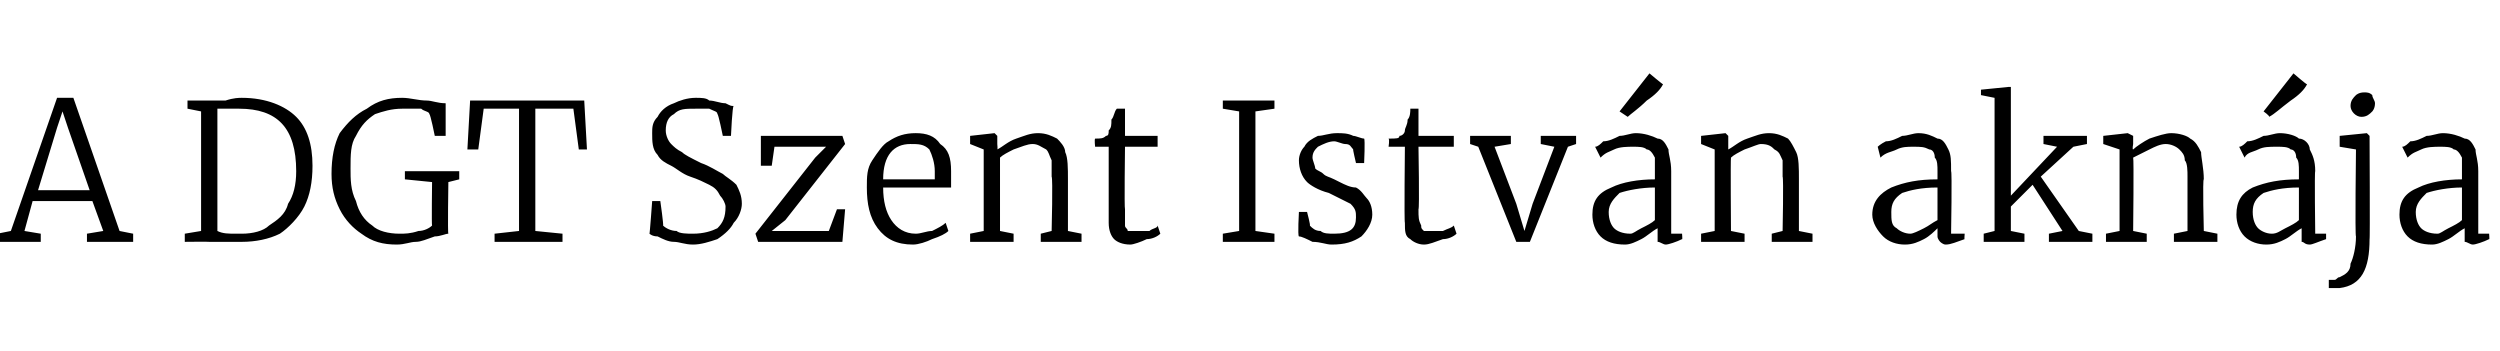 <?xml version="1.0" standalone="no"?><!DOCTYPE svg PUBLIC "-//W3C//DTD SVG 1.1//EN" "http://www.w3.org/Graphics/SVG/1.1/DTD/svg11.dtd"><svg xmlns="http://www.w3.org/2000/svg" version="1.1" width="92px" height="12.9px" viewBox="0 -2 92 12.9" style="top:-2px"><desc>A DGT Szent Istv n akn ja</desc><defs/><g id="Polygon42124"><path d="m2.1 1.6h.6l1.7 4.9l.5.1v.3H3.2v-.3l.6-.1l-.4-1.1H1.2L.9 6.5l.6.1v.3H-.1v-.3l.5-.1l1.7-4.9zm.4 1.1l-.2-.6l-.2.6L1.4 5h1.9l-.8-2.3zm4.9-.6L6.9 2v-.3h1.4c.3-.1.5-.1.6-.1c.9 0 1.6.3 2 .7c.4.4.6 1 .6 1.8c0 .6-.1 1.1-.3 1.5c-.2.4-.6.8-.9 1c-.4.2-.9.3-1.4.3H7.7c.01-.01-.9 0-.9 0v-.3l.6-.1V2.1zM8 6.5c.2.1.4.1.7.1h.2c.4 0 .8-.1 1-.3c.3-.2.6-.4.7-.8c.2-.3.3-.7.3-1.2c0-1.6-.7-2.3-2.1-2.3h-.8v4.5s-.01.04 0 0zm6.6.5c-.5 0-.9-.1-1.3-.4c-.3-.2-.6-.5-.8-.9c-.2-.4-.3-.8-.3-1.3c0-.6.1-1.1.3-1.5c.3-.4.6-.7 1-.9c.4-.3.8-.4 1.3-.4c.3 0 .6.1.9.1c.2 0 .4.1.7.1v1.2h-.4s-.16-.8-.2-.8c0-.1-.2-.1-.3-.2h-.7c-.4 0-.7.1-1 .2c-.3.2-.5.4-.7.8c-.2.3-.2.7-.2 1.2c0 .4 0 .8.2 1.2c.1.4.3.7.6.9c.2.2.6.3 1 .3c.2 0 .4 0 .7-.1c.2 0 .4-.1.5-.2c-.02.01 0-1.6 0-1.6l-1-.1v-.3h2v.3l-.4.1s-.03 1.91 0 1.9c-.1 0-.3.1-.5.1c-.3.1-.5.2-.7.2c-.2 0-.4.1-.7.1zm4.5-5h-1.3l-.2 1.5h-.4l.1-1.8h4.2l.1 1.8h-.3L21.1 2h-1.4v4.5l1 .1v.3h-2.5v-.3l.9-.1V2zm6.4 5c-.3 0-.5-.1-.7-.1c-.2 0-.4-.1-.6-.2c-.2 0-.3-.1-.3-.1c.01.04.1-1.2.1-1.2h.3s.13.91.1.9c.1.1.3.2.5.2c.1.1.4.1.6.1c.4 0 .7-.1.9-.2c.2-.2.3-.4.3-.8c0-.1-.1-.3-.2-.4c-.1-.2-.2-.3-.4-.4c-.2-.1-.4-.2-.7-.3c-.3-.1-.5-.3-.7-.4c-.2-.1-.4-.2-.5-.4c-.2-.2-.2-.5-.2-.8c0-.2 0-.4.2-.6c.1-.2.3-.4.6-.5c.2-.1.5-.2.8-.2c.2 0 .4 0 .5.1c.2 0 .4.1.6.1c.2.1.2.1.3.1c-.05-.02-.1 1.1-.1 1.1h-.3s-.17-.84-.2-.8c0-.1-.1-.1-.3-.2h-.5c-.4 0-.6 0-.8.2c-.2.1-.3.3-.3.6c0 .2.1.4.2.5c.1.1.2.2.4.3c.1.1.3.2.7.4c.3.1.6.3.8.4c.1.1.3.2.5.4c.1.2.2.4.2.7c0 .2-.1.5-.3.7c-.1.2-.3.4-.6.6c-.3.1-.6.2-.9.2zm3-3.6l-.1.7h-.4V3h3l.1.3l-2.2 2.8l-.5.4h2.1l.3-.8h.3L31 6.9h-3.1l-.1-.3L30 3.8l.4-.4h-1.9zM33.6 7c-.6 0-1-.2-1.3-.6c-.3-.4-.4-.9-.4-1.5c0-.4 0-.7.2-1c.2-.3.4-.6.6-.7c.3-.2.6-.3 1-.3c.4 0 .7.1.9.4c.3.2.4.5.4 1v.6h-2.5c0 .5.1.9.3 1.2c.2.3.5.5.9.5c.2 0 .4-.1.6-.1c.2-.1.4-.2.5-.3l.1.3c-.1.1-.3.2-.6.3c-.2.1-.5.2-.7.2zm.8-2.4v-.3c0-.3-.1-.6-.2-.8c-.2-.2-.4-.2-.7-.2c-.6 0-1 .4-1 1.3h1.9zm1.8-1.1l-.5-.2v-.3l.9-.1l.1.1v.3s.02.21 0 .2c.2-.1.4-.3.7-.4c.3-.1.5-.2.8-.2c.3 0 .5.1.7.2c.1.1.3.3.3.5c.1.2.1.6.1 1v1.9l.5.1v.3h-1.5v-.3l.4-.1s.05-1.95 0-2v-.6c-.1-.2-.1-.3-.2-.4c-.2-.1-.3-.2-.5-.2c-.2 0-.4.1-.7.2c-.2.1-.4.2-.5.3v2.7l.5.1v.3h-1.6v-.3l.5-.1v-3zM41.6 7c-.3 0-.5-.1-.6-.2c-.1-.1-.2-.3-.2-.6V3.4h-.5s-.03-.26 0-.3c.2 0 .3 0 .4-.1c.1 0 .1-.1.1-.2c.1-.1.1-.2.1-.4c.1-.1.1-.3.2-.4h.3v1h1.2v.4h-1.2s-.03 2.28 0 2.3v.6c0 .1.1.1.1.2h.8c.1-.1.3-.1.3-.2l.1.3c-.1.1-.3.2-.5.2c-.2.1-.5.2-.6.2zm4-4.9L45 2v-.3h1.9v.3l-.7.1v4.4l.7.1v.3H45v-.3l.6-.1V2.1zm2.6 4.2c.1.1.2.2.4.2c.1.1.3.1.5.1c.6 0 .8-.2.8-.6c0-.2 0-.3-.2-.5l-.8-.4c-.4-.1-.7-.3-.8-.4c-.2-.2-.3-.5-.3-.8c0-.2.1-.4.2-.5c.1-.2.3-.3.5-.4c.2 0 .4-.1.7-.1c.2 0 .4 0 .6.1c.1 0 .3.1.4.1c.04.04 0 .9 0 .9h-.3s-.13-.54-.1-.5c-.1-.1-.1-.2-.3-.2c-.1 0-.3-.1-.4-.1c-.2 0-.4.1-.6.2c-.1.1-.2.2-.2.4c0 .1.1.3.1.4c.1.1.2.1.3.2c.1.1.2.1.4.2l.2.1c.2.1.4.2.6.2c.2.1.3.3.4.4c.1.1.2.3.2.6c0 .3-.2.6-.4.8c-.3.2-.6.3-1.1.3c-.2 0-.4-.1-.7-.1c-.2-.1-.4-.2-.5-.2c-.05-.03 0-.9 0-.9h.3s.14.53.1.5zm4.2.7c-.2 0-.4-.1-.5-.2c-.2-.1-.2-.3-.2-.6c-.03-.02 0-2.8 0-2.8h-.6s.04-.26 0-.3c.3 0 .4 0 .4-.1c.1 0 .2-.1.2-.2c0-.1.1-.2.1-.4c.1-.1.1-.3.1-.4h.3v1h1.3v.4h-1.3s.04 2.28 0 2.3c0 .3 0 .4.1.6c0 .1 0 .1.1.2h.7c.2-.1.3-.1.4-.2l.1.3c-.1.1-.3.2-.5.2c-.3.1-.5.2-.7.2zm1.7-4h1.5v.3l-.6.1l.8 2.1l.3 1l.3-1l.8-2.1l-.5-.1v-.3h1.3v.3l-.3.1l-1.4 3.5h-.5l-1.4-3.5l-.3-.1v-.3zm4.5 2.9c0-.5.2-.8.7-1c.4-.2 1-.3 1.6-.3v-.8c-.1-.2-.2-.3-.3-.3c-.1-.1-.3-.1-.5-.1c-.2 0-.5 0-.7.1c-.2.1-.3.1-.5.3l-.2-.4c.1 0 .2-.1.3-.2c.2 0 .4-.1.6-.2c.2 0 .4-.1.6-.1c.3 0 .6.1.8.2c.2 0 .3.2.4.4c0 .2.1.4.1.8v2.3h.4s.02.25 0 .2c-.2.1-.5.2-.6.2c-.1 0-.2-.1-.3-.1v-.5c-.2.1-.4.3-.6.4c-.2.1-.4.2-.6.2c-.4 0-.7-.1-.9-.3c-.2-.2-.3-.5-.3-.8zm1.4.7c.1 0 .2-.1.4-.2c.2-.1.4-.2.5-.3V4.9c-.5 0-1 .1-1.3.2c-.2.2-.4.4-.4.7c0 .3.1.5.2.6c.1.1.3.2.6.2zm-.4-4.5L60.7.7s.5.42.5.4c-.1.2-.3.4-.6.6c-.3.3-.6.5-.7.6l-.3-.2zm3.5 1.4l-.5-.2v-.3l.9-.1l.1.1v.5c.2-.1.4-.3.7-.4c.3-.1.5-.2.8-.2c.3 0 .5.1.7.2c.1.1.2.3.3.5c.1.2.1.6.1 1v1.9l.5.1v.3h-1.5v-.3l.4-.1s.04-1.95 0-2v-.6c-.1-.2-.1-.3-.3-.4c-.1-.1-.2-.2-.5-.2c-.1 0-.3.1-.6.2c-.2.1-.4.2-.5.3c-.02.01 0 2.7 0 2.7l.5.1v.3h-1.6v-.3l.5-.1v-3zm5.8 2.4c0-.5.3-.8.7-1c.5-.2 1-.3 1.7-.3v-.3c0-.2 0-.4-.1-.5c0-.2-.1-.3-.2-.3c-.2-.1-.3-.1-.6-.1c-.2 0-.4 0-.6.1c-.2.1-.4.1-.6.3l-.1-.4s.1-.1.3-.2c.2 0 .4-.1.6-.2c.2 0 .4-.1.6-.1c.3 0 .5.1.7.2c.2 0 .3.2.4.4c.1.2.1.4.1.8c.04-.02 0 2.3 0 2.3h.5s-.02.25 0 .2c-.3.1-.5.2-.7.2c-.1 0-.2-.1-.2-.1c0 0-.1-.1-.1-.2v-.3c-.1.1-.3.3-.5.4c-.2.1-.4.2-.7.2c-.3 0-.6-.1-.8-.3c-.2-.2-.4-.5-.4-.8zm1.4.7c.1 0 .3-.1.5-.2c.2-.1.3-.2.5-.3V4.9c-.6 0-1 .1-1.3.2c-.3.2-.4.4-.4.7c0 .3 0 .5.2.6c.1.1.3.2.5.2zm3.1-5l-.5-.1v-.2l1-.1h.1v4l1.7-1.8l-.5-.1v-.3h1.6v.3l-.5.1l-1.2 1.1l1.4 2l.5.1v.3h-1.6v-.3l.5-.1l-1.1-1.7l-.8.8v.9l.5.1v.3H73v-.3l.4-.1V1.6zM78 3.5l-.6-.2v-.3l.9-.1l.2.1v.3s-.04.21 0 .2c.1-.1.4-.3.6-.4c.3-.1.6-.2.8-.2c.3 0 .6.1.7.2c.2.1.3.3.4.5c0 .2.1.6.1 1c-.05-.04 0 1.9 0 1.9l.5.1v.3H80v-.3l.5-.1v-2c0-.2 0-.5-.1-.6c0-.2-.1-.3-.2-.4c-.1-.1-.3-.2-.5-.2c-.2 0-.4.1-.6.2l-.6.3c.03.01 0 2.7 0 2.7l.5.1v.3h-1.5v-.3l.5-.1v-3zm4.3 2.4c0-.5.2-.8.6-1c.5-.2 1-.3 1.7-.3v-.3c0-.2 0-.4-.1-.5c0-.2-.1-.3-.2-.3c-.1-.1-.3-.1-.5-.1c-.3 0-.5 0-.7.1c-.2.1-.4.1-.5.3l-.2-.4c.1 0 .2-.1.3-.2c.2 0 .4-.1.6-.2c.2 0 .4-.1.6-.1c.3 0 .6.1.7.2c.2 0 .4.2.4.4c.1.2.2.4.2.8c-.03-.02 0 2.3 0 2.3h.4v.2c-.3.1-.5.2-.6.2c-.2 0-.2-.1-.3-.1v-.5c-.2.1-.4.3-.6.4c-.2.1-.4.2-.7.2c-.3 0-.6-.1-.8-.3c-.2-.2-.3-.5-.3-.8zm1.3.7c.2 0 .3-.1.5-.2c.2-.1.4-.2.5-.3V4.9c-.6 0-1 .1-1.3.2c-.3.2-.4.4-.4.7c0 .3.1.5.2.6c.1.1.3.2.5.2zm-.3-4.5L84.4.7s.48.42.5.4c-.1.2-.3.4-.6.6c-.4.3-.6.5-.8.6c.04-.03-.2-.2-.2-.2zm3.6.2c-.2 0-.4-.2-.4-.4c0-.2.1-.3.2-.4c0 0 .1-.1.3-.1c.1 0 .2 0 .3.1c0 .1.1.2.1.3c0 .2-.1.3-.1.3c-.1.1-.2.2-.4.2c.02-.03 0 0 0 0c0 0 .01-.03 0 0zm-.8.7l1-.1l.1.1s.02 3.85 0 3.8c0 1.1-.3 1.7-1.1 1.8h-.4v-.3h.2c.1 0 .1-.1.2-.1c.2-.1.4-.2.4-.5c.1-.2.2-.6.2-1c-.04.01 0-3.2 0-3.2l-.6-.1v-.4zm2.2 2.9c0-.5.2-.8.7-1c.4-.2 1-.3 1.6-.3v-.8c-.1-.2-.2-.3-.3-.3c-.1-.1-.3-.1-.5-.1c-.2 0-.5 0-.7.1c-.2.1-.3.1-.5.3l-.2-.4c.1 0 .2-.1.3-.2c.2 0 .4-.1.6-.2c.2 0 .4-.1.6-.1c.3 0 .6.1.8.2c.2 0 .3.2.4.4c0 .2.1.4.1.8v2.3h.4s.02.25 0 .2c-.2.1-.5.2-.6.2c-.1 0-.2-.1-.3-.1v-.5c-.2.1-.4.3-.6.4c-.2.1-.4.2-.6.2c-.4 0-.7-.1-.9-.3c-.2-.2-.3-.5-.3-.8zm1.4.7c.1 0 .2-.1.4-.2c.2-.1.4-.2.5-.3V4.9c-.5 0-1 .1-1.3.2c-.2.2-.4.4-.4.7c0 .3.1.5.2.6c.1.1.3.2.6.2z" stroke="none" fill="#000"/></g></svg>